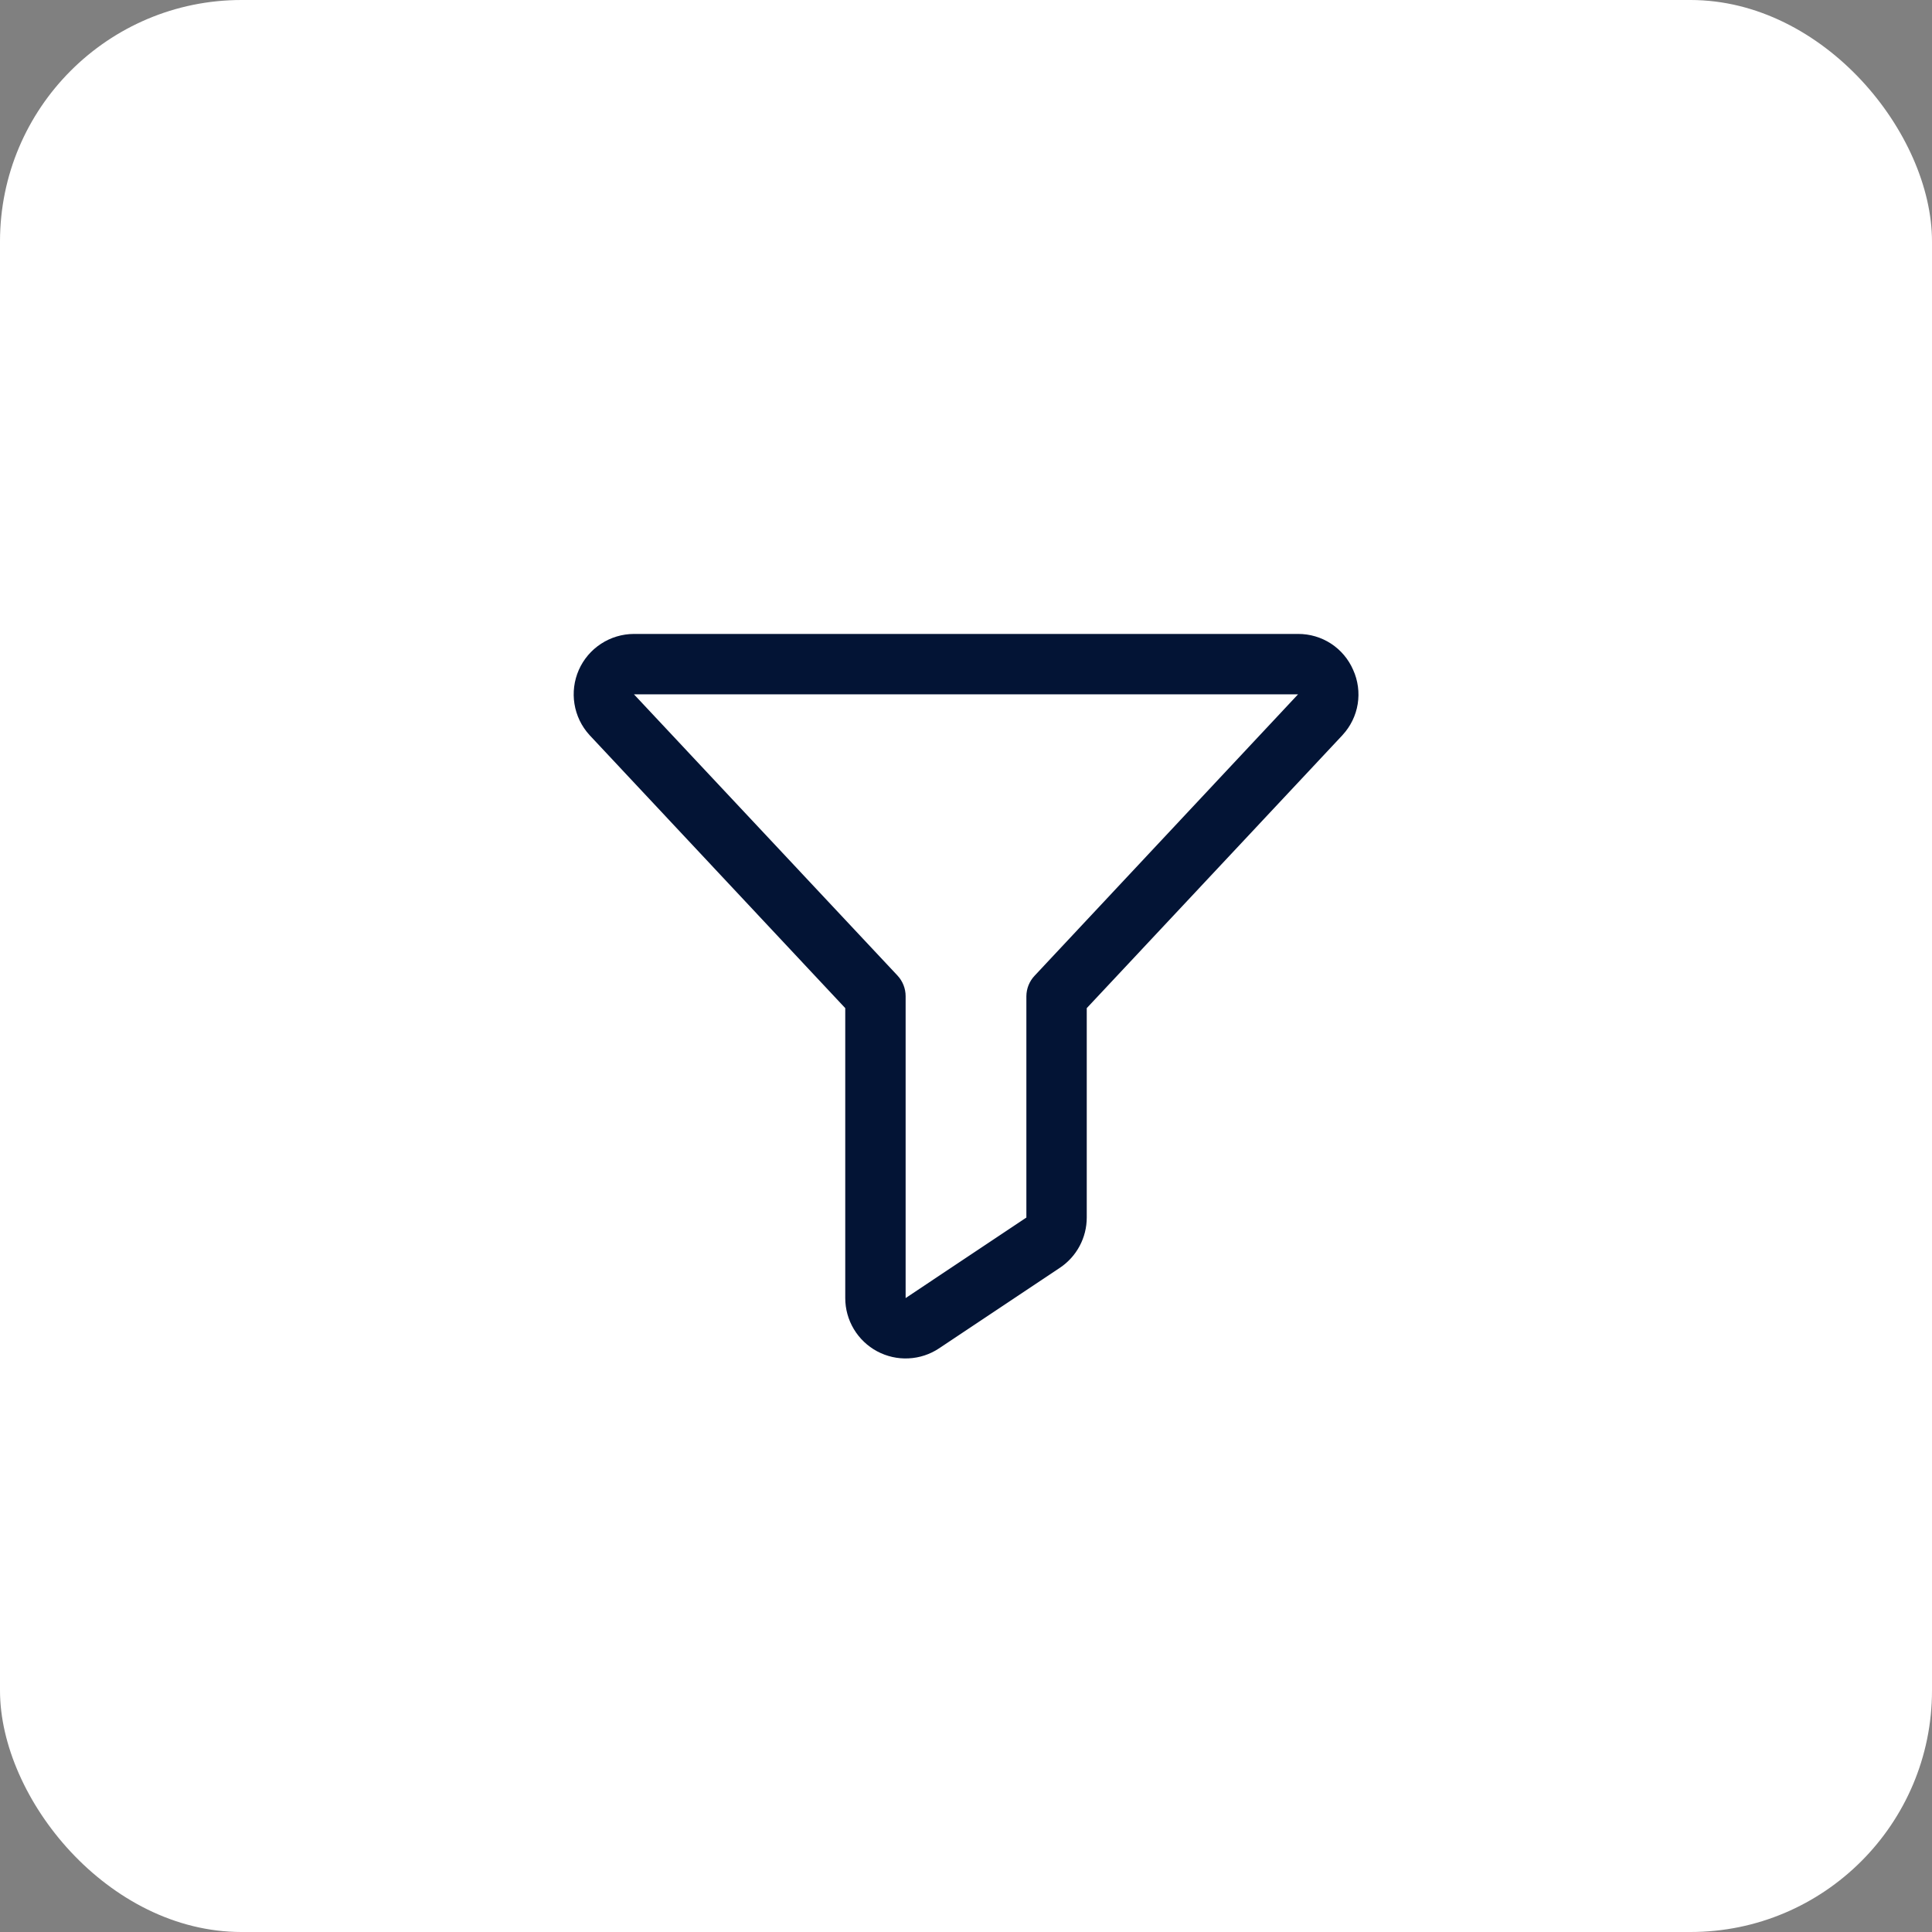 <svg width="64" height="64" viewBox="0 0 64 64" fill="none" xmlns="http://www.w3.org/2000/svg">
<rect x="0" y="0" width="64" height="64" fill="#808080" stroke="none"/>
<rect width="64" height="64" rx="8" fill="white"/>
<path d="M44.825 22.191C44.671 21.836 44.416 21.533 44.092 21.321C43.767 21.11 43.388 20.998 43 21H21C20.613 21.001 20.234 21.114 19.91 21.326C19.586 21.537 19.331 21.838 19.174 22.192C19.018 22.547 18.968 22.939 19.03 23.32C19.092 23.703 19.263 24.058 19.524 24.345L19.534 24.356L28 33.396V43C28 43.362 28.098 43.717 28.284 44.028C28.47 44.338 28.737 44.593 29.056 44.764C29.375 44.934 29.734 45.016 30.096 44.998C30.457 44.981 30.808 44.866 31.109 44.665L35.109 41.998C35.383 41.815 35.608 41.567 35.763 41.277C35.919 40.986 36 40.662 36 40.333V33.396L44.468 24.356L44.477 24.345C44.74 24.06 44.914 23.703 44.976 23.32C45.037 22.937 44.985 22.545 44.825 22.191ZM34.273 32.322C34.099 32.506 34.002 32.748 34 33V40.333L30 43V33C30 32.746 29.904 32.502 29.73 32.316L21 23H43L34.273 32.322Z" fill="#031435"/>
</svg>
